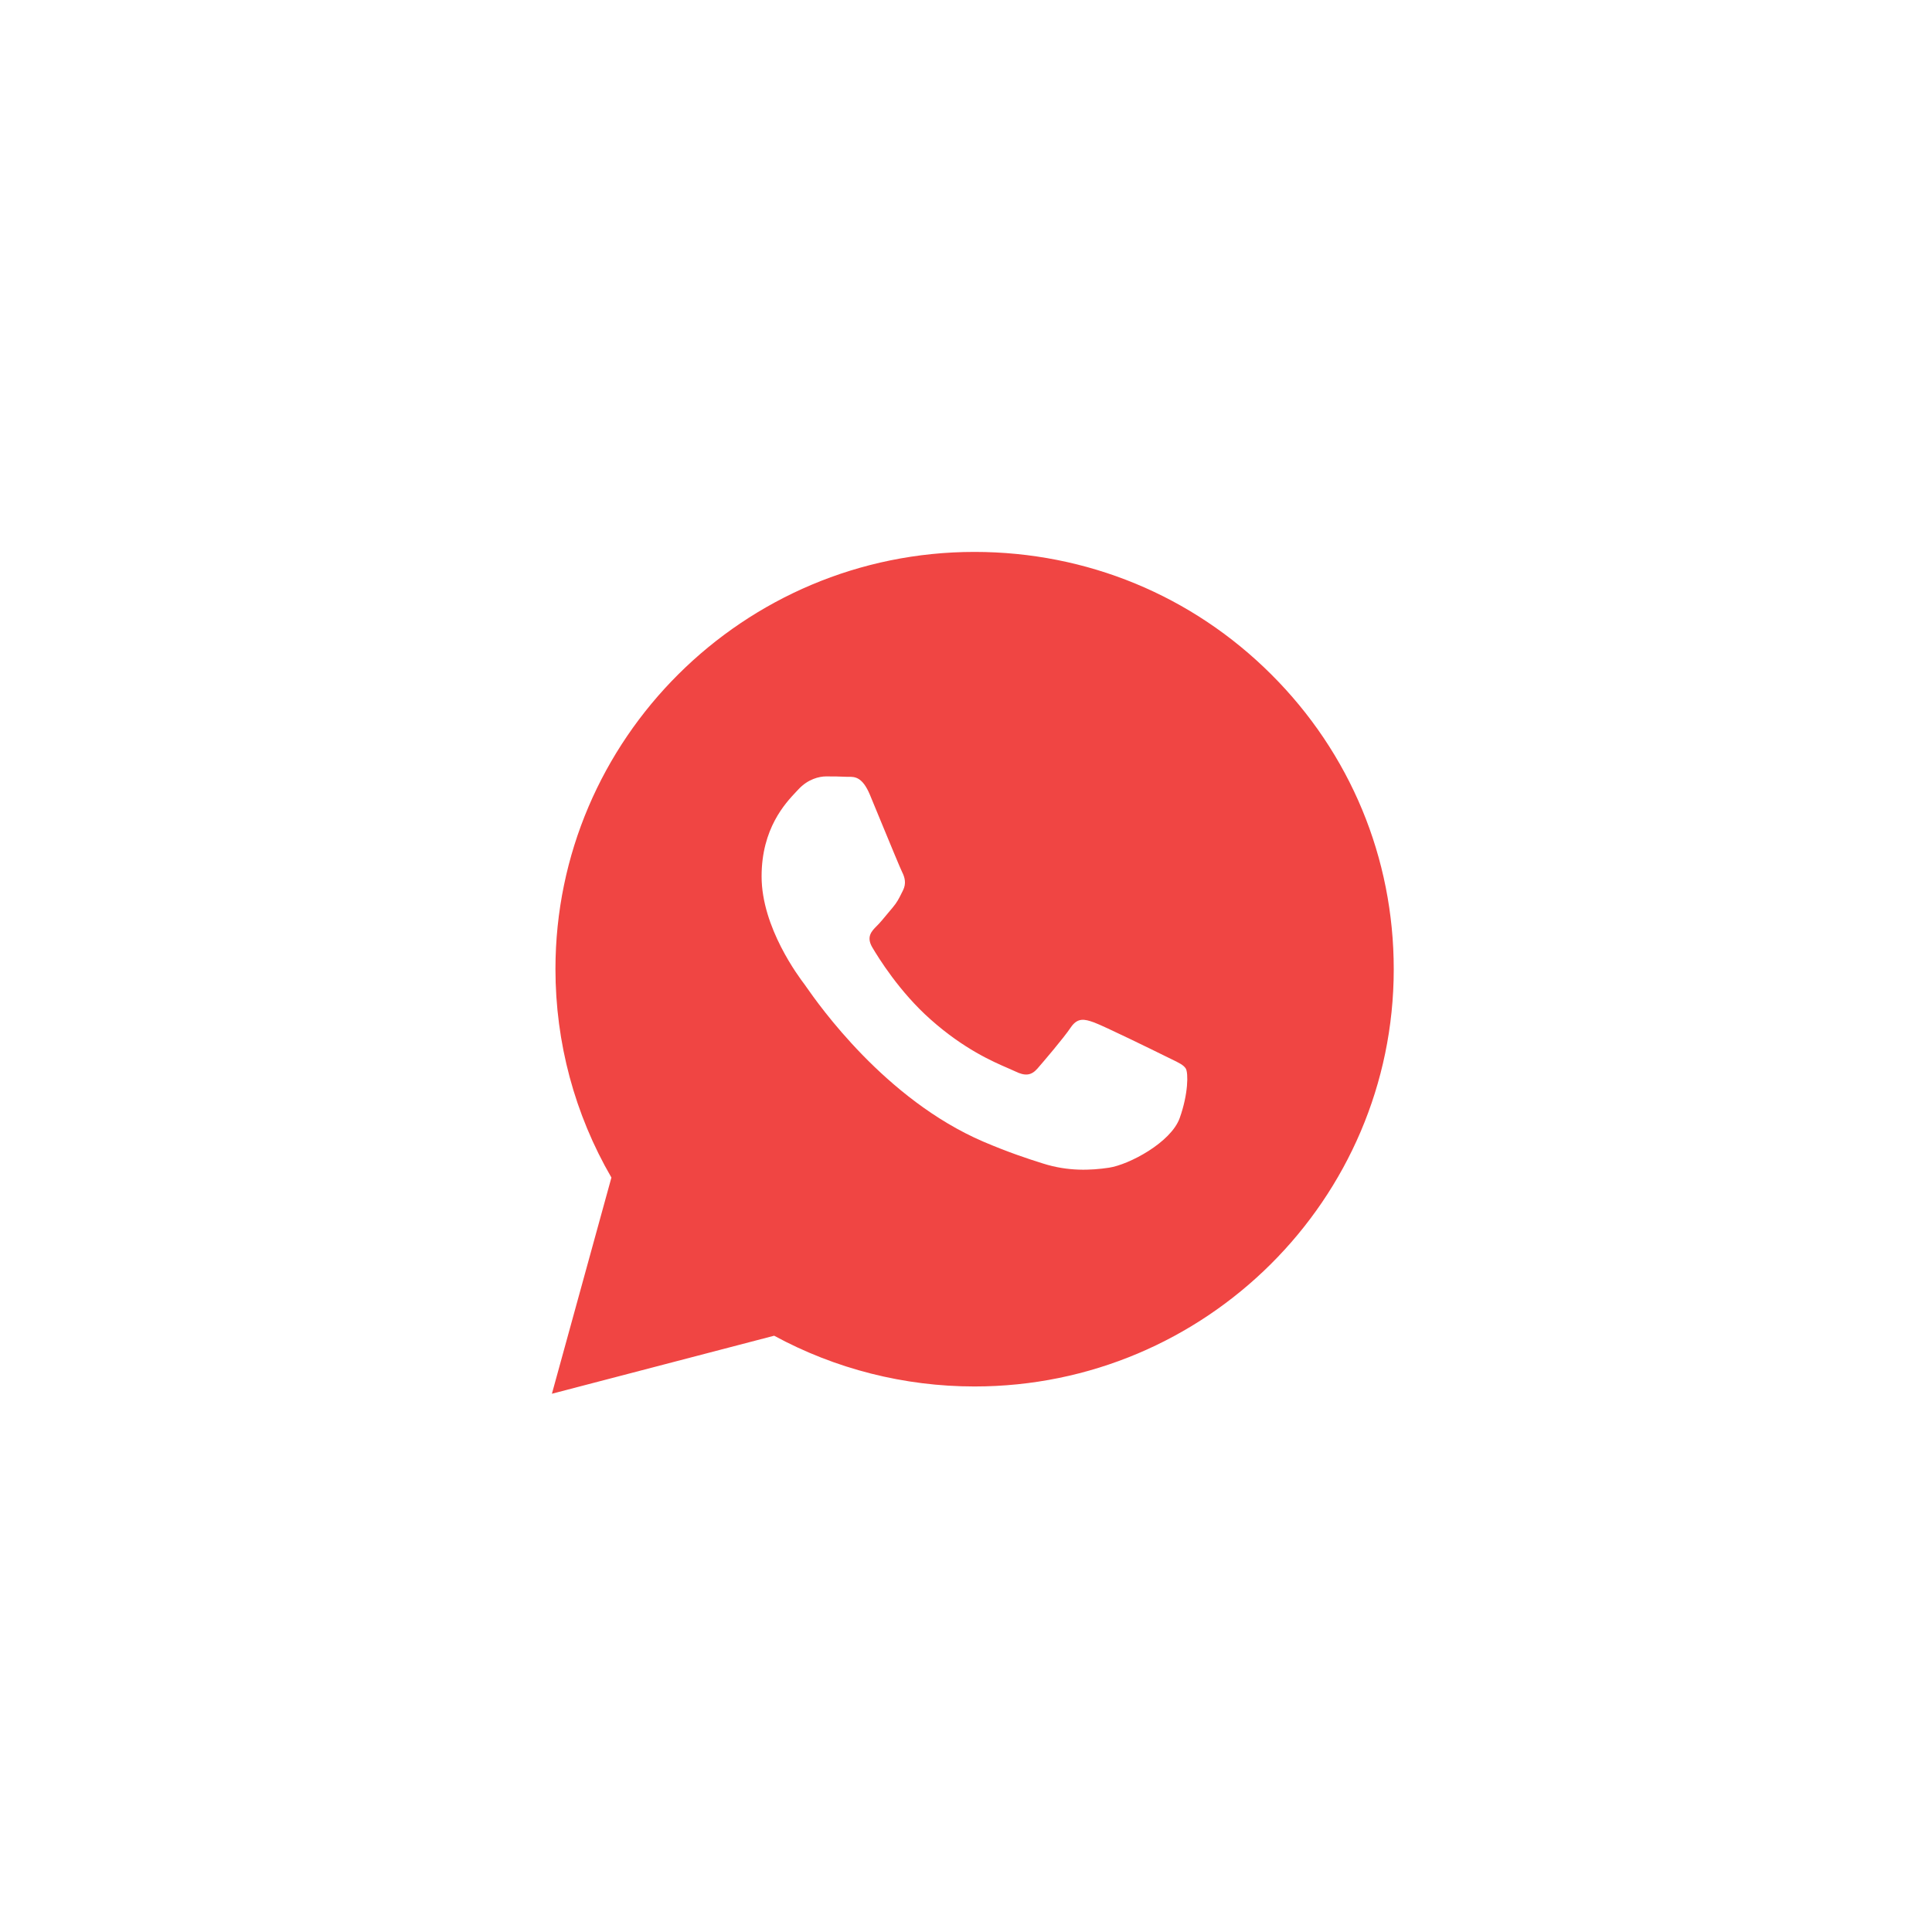<?xml version="1.0" encoding="UTF-8"?> <svg xmlns="http://www.w3.org/2000/svg" width="30" height="30" viewBox="0 0 30 30" fill="none"><g clip-path="url(#clip0_2461_593)"><path fill-rule="evenodd" clip-rule="evenodd" d="M15.133 8.57C16.875 8.571 18.509 9.245 19.738 10.47C20.967 11.694 21.643 13.322 21.642 15.053C21.64 18.624 18.72 21.529 15.133 21.529H15.131C14.041 21.529 12.971 21.257 12.021 20.741L8.57 21.642L9.494 18.285C8.924 17.303 8.625 16.189 8.625 15.047C8.626 11.476 11.546 8.57 15.133 8.57ZM16.99 15.877C17.139 15.931 17.938 16.322 18.101 16.403C18.132 16.419 18.162 16.433 18.189 16.446C18.303 16.501 18.38 16.538 18.413 16.593C18.453 16.66 18.453 16.984 18.318 17.362C18.182 17.74 17.533 18.085 17.22 18.132C16.94 18.174 16.585 18.191 16.196 18.067C15.959 17.993 15.657 17.893 15.268 17.727C13.743 17.071 12.713 15.6 12.519 15.323C12.505 15.303 12.496 15.29 12.491 15.283L12.49 15.282C12.406 15.171 11.826 14.403 11.826 13.609C11.826 12.864 12.194 12.473 12.364 12.293C12.375 12.28 12.386 12.269 12.396 12.259C12.545 12.097 12.721 12.056 12.829 12.056C12.938 12.056 13.046 12.057 13.141 12.062C13.153 12.062 13.165 12.062 13.177 12.062C13.272 12.062 13.39 12.061 13.507 12.339C13.552 12.447 13.618 12.607 13.687 12.775C13.827 13.114 13.981 13.487 14.008 13.541C14.049 13.622 14.076 13.717 14.022 13.825C14.014 13.841 14.006 13.857 13.999 13.871C13.958 13.954 13.928 14.014 13.859 14.095C13.832 14.126 13.804 14.16 13.776 14.194C13.72 14.262 13.664 14.33 13.615 14.378C13.534 14.459 13.449 14.546 13.544 14.709C13.639 14.87 13.965 15.4 14.449 15.829C14.968 16.291 15.42 16.486 15.649 16.585C15.694 16.604 15.73 16.62 15.757 16.633C15.919 16.714 16.014 16.701 16.109 16.593C16.204 16.484 16.515 16.12 16.624 15.958C16.732 15.796 16.841 15.823 16.99 15.877Z" fill="#F04543"></path></g><defs><clipPath id="clip0_2461_593"><rect width="30" height="30" fill="white"></rect></clipPath></defs></svg> 